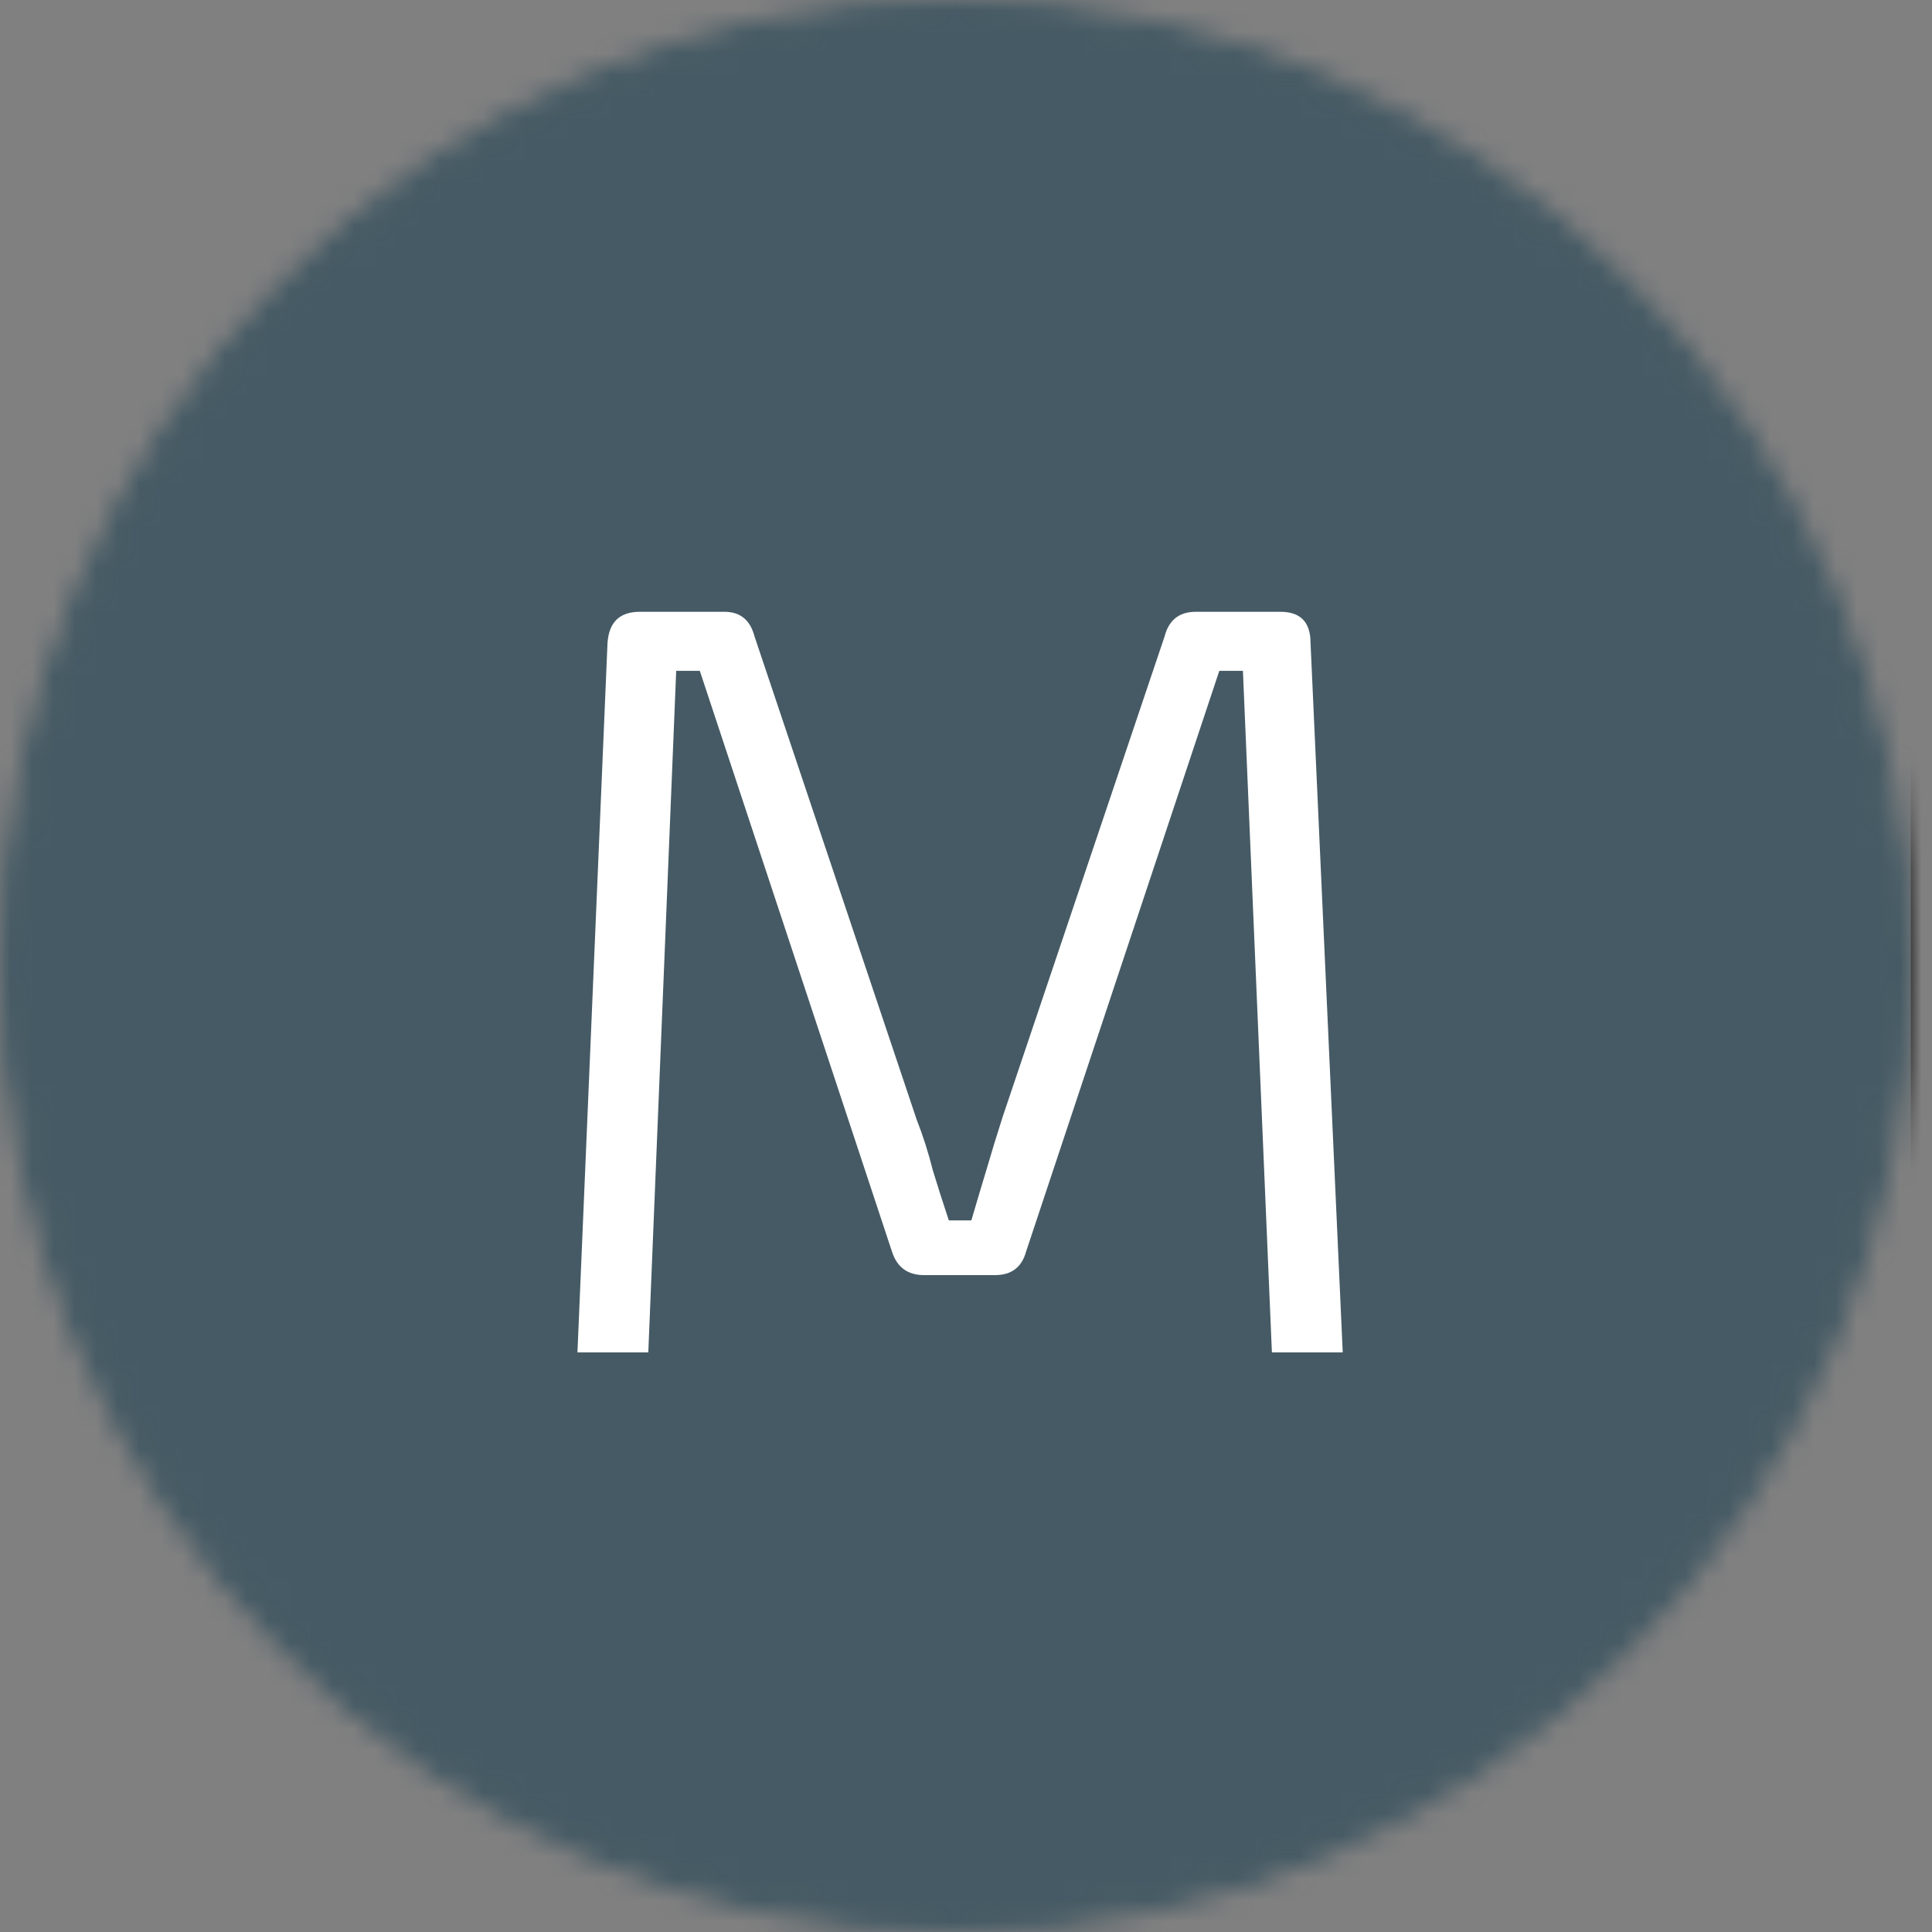 <svg width="90" height="90" viewBox="0 0 90 90" fill="none" xmlns="http://www.w3.org/2000/svg">
<rect x="0" y="0" width="90" height="90" fill="#808080" stroke="none"/>
<mask id="mask0_315_14" style="mask-type:alpha" maskUnits="userSpaceOnUse" x="0" y="0" width="90" height="90">
<path d="M88.511 45C88.511 69.582 68.804 89.5 44.505 89.5C20.207 89.5 0.5 69.582 0.5 45C0.5 20.418 20.207 0.5 44.505 0.5C68.804 0.5 88.511 20.418 88.511 45Z" fill="#C4C4C4" stroke="black"/>
</mask>
<g mask="url(#mask0_315_14)">
<rect x="-0.5" y="-0.5" width="90.011" height="91" fill="#455A64" stroke="black"/>
<path d="M59.65 28.5C60.583 28.5 61.05 28.983 61.05 29.95L62.55 63H59.25L57.9 31.25H56.8L47.8 58.3C47.6 59.033 47.117 59.4 46.35 59.4H43.05C42.283 59.4 41.783 59.033 41.55 58.3L32.6 31.25H31.5L30.2 63H26.9L28.3 29.95C28.367 28.983 28.867 28.5 29.8 28.5H33.75C34.483 28.5 34.95 28.883 35.15 29.65L42.7 52.15C43 52.917 43.25 53.7 43.45 54.5C43.683 55.267 43.933 56.05 44.2 56.85H45.25C45.483 56.05 45.717 55.267 45.95 54.5C46.183 53.7 46.433 52.883 46.7 52.05L54.25 29.65C54.45 28.883 54.933 28.5 55.7 28.5H59.65Z" fill="white"/>
</g>
</svg>

